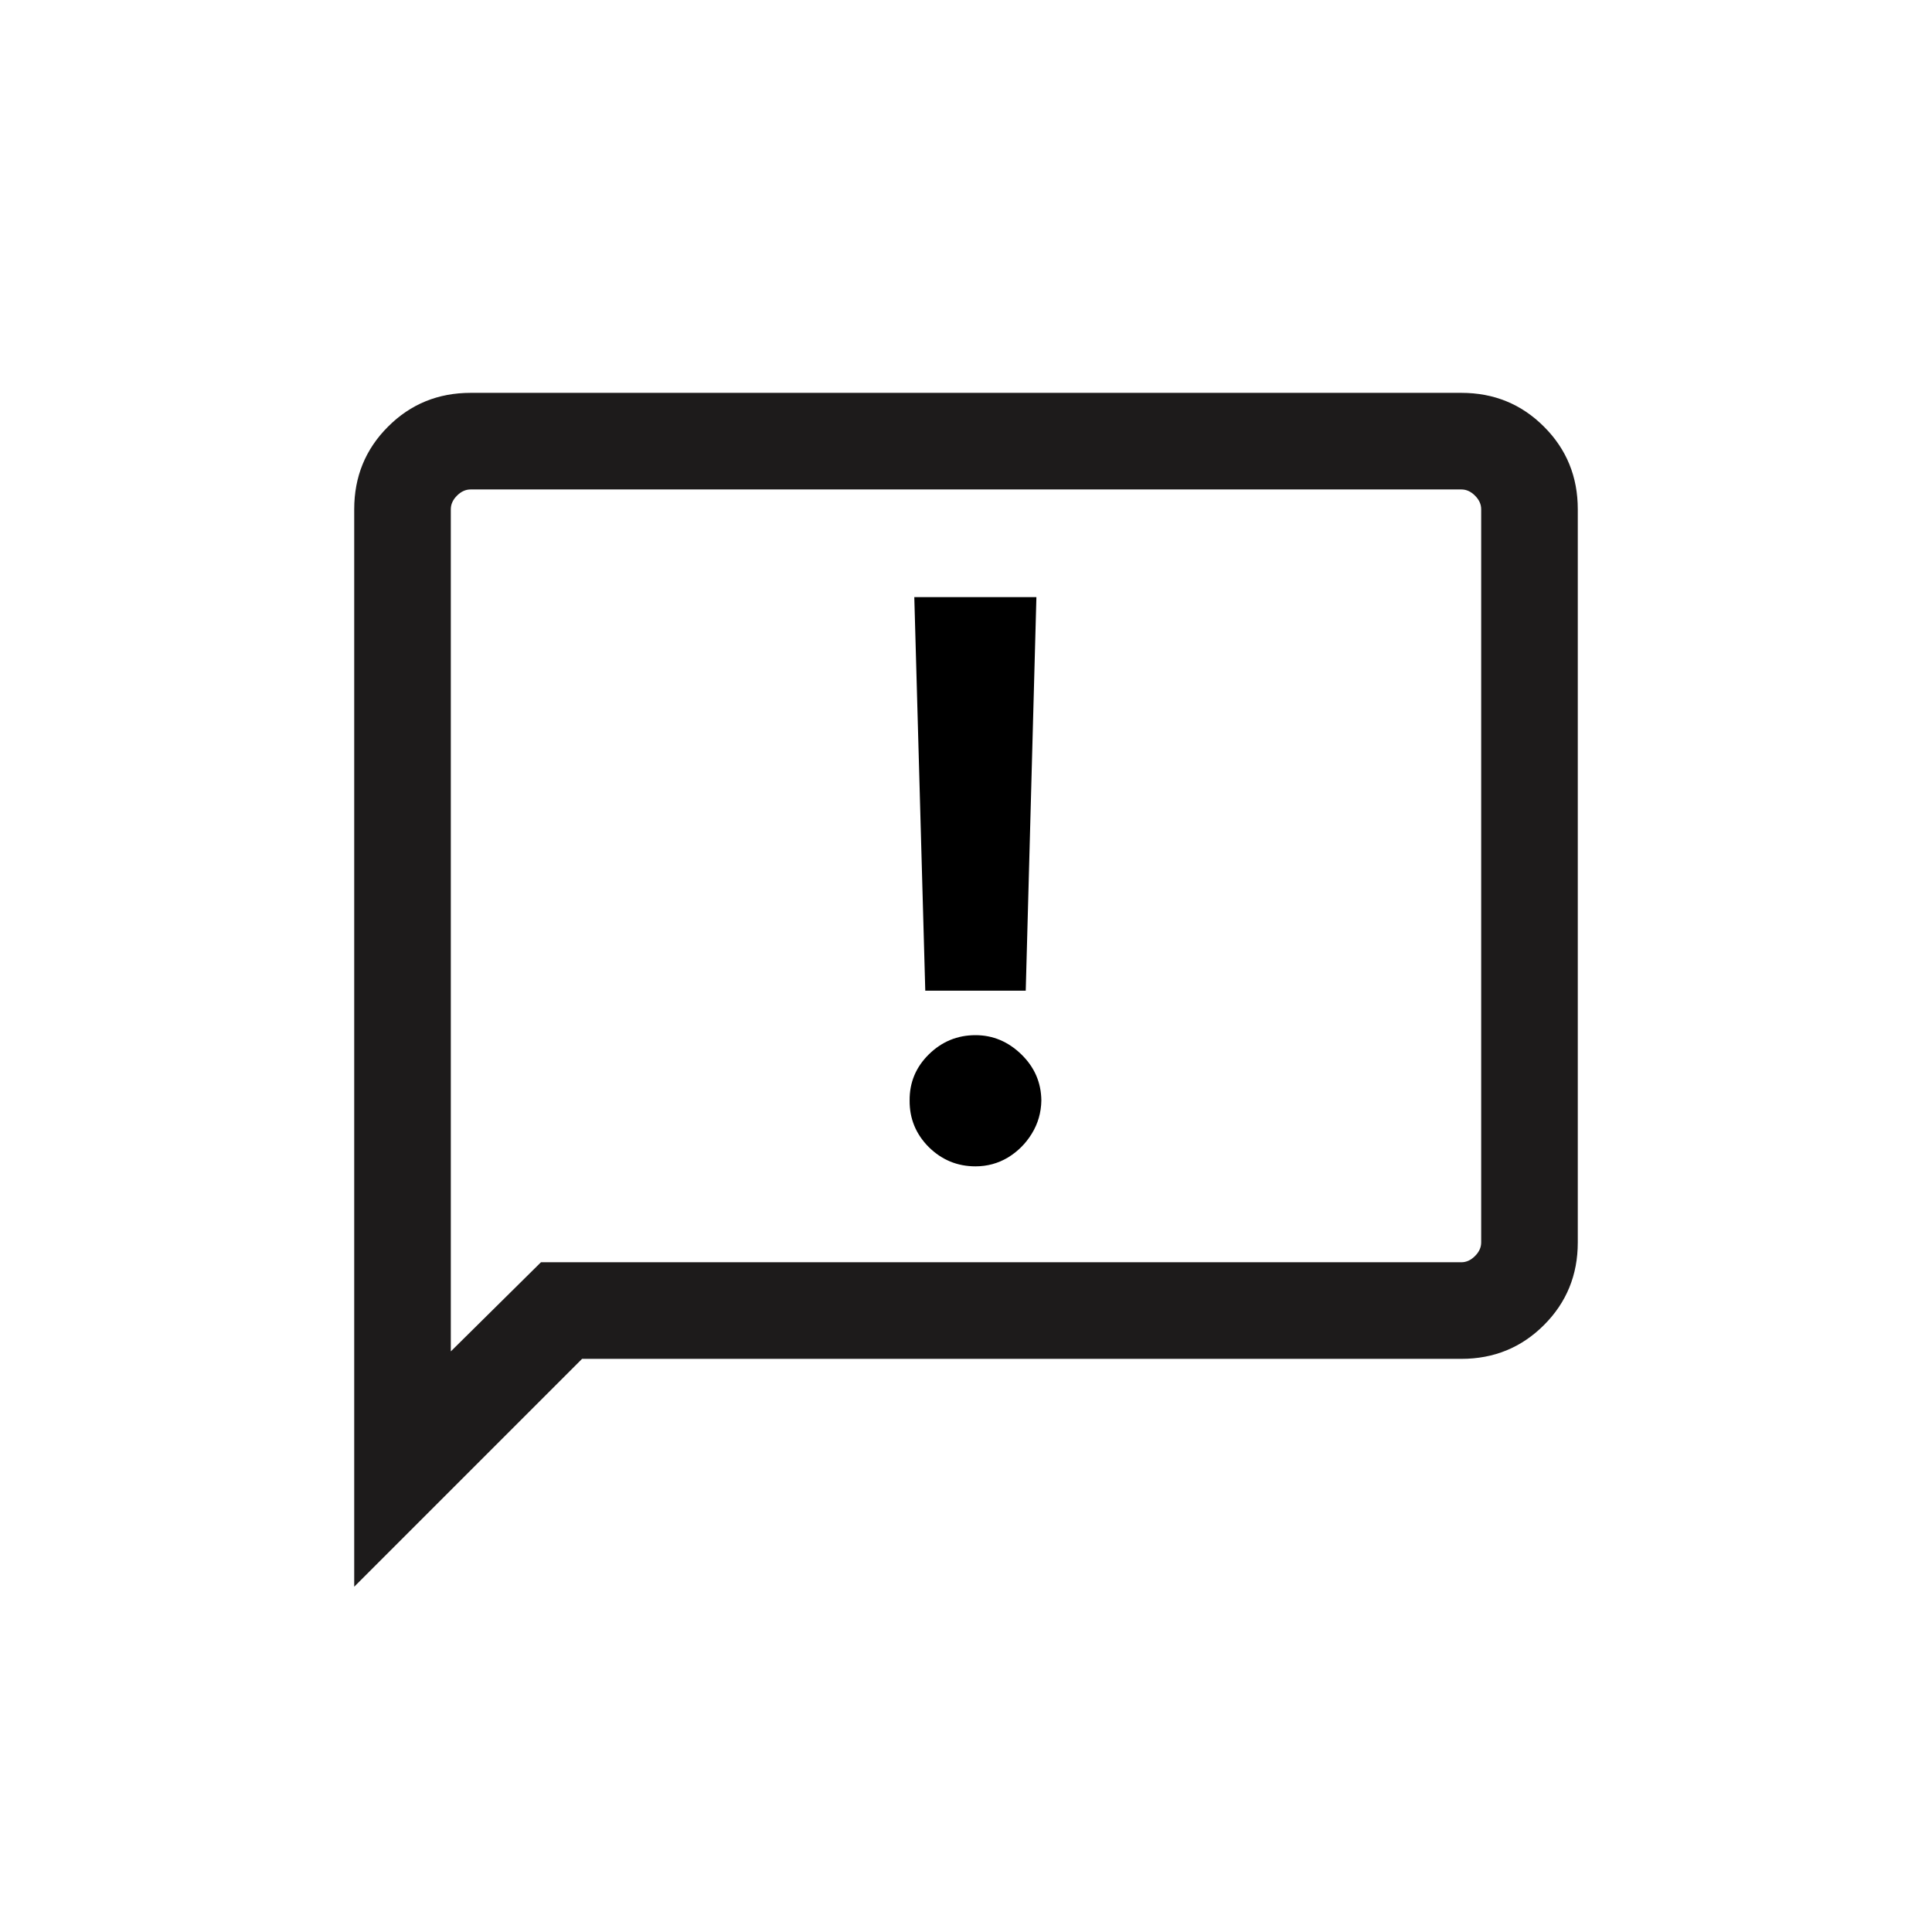 <svg width="50" height="50" viewBox="0 0 50 50" fill="none" xmlns="http://www.w3.org/2000/svg">
<path d="M9.167 41.064V13.18C9.167 12.338 9.458 11.625 10.042 11.042C10.625 10.458 11.338 10.167 12.18 10.167H37.821C38.662 10.167 39.375 10.458 39.958 11.042C40.542 11.625 40.833 12.338 40.833 13.18V32.154C40.833 32.996 40.542 33.708 39.958 34.292C39.375 34.875 38.662 35.167 37.821 35.167H15.064L9.167 41.064ZM14 32.667H37.821C37.949 32.667 38.066 32.613 38.173 32.506C38.28 32.4 38.333 32.282 38.333 32.154V13.18C38.333 13.051 38.28 12.934 38.173 12.827C38.066 12.72 37.949 12.667 37.821 12.667H12.18C12.051 12.667 11.934 12.72 11.827 12.827C11.72 12.934 11.667 13.051 11.667 13.18V34.974L14 32.667Z" fill="#1D1B1B"/>
<path d="M26.822 15.454L26.546 25.639H23.946L23.662 15.454H26.822ZM25.246 30.185C24.777 30.185 24.375 30.019 24.038 29.688C23.702 29.351 23.537 28.949 23.541 28.48C23.537 28.016 23.702 27.618 24.038 27.287C24.375 26.956 24.777 26.79 25.246 26.79C25.695 26.79 26.091 26.956 26.432 27.287C26.773 27.618 26.945 28.016 26.95 28.48C26.945 28.793 26.863 29.079 26.702 29.34C26.546 29.595 26.34 29.801 26.084 29.957C25.828 30.109 25.549 30.185 25.246 30.185Z" fill="black"/>
</svg>
